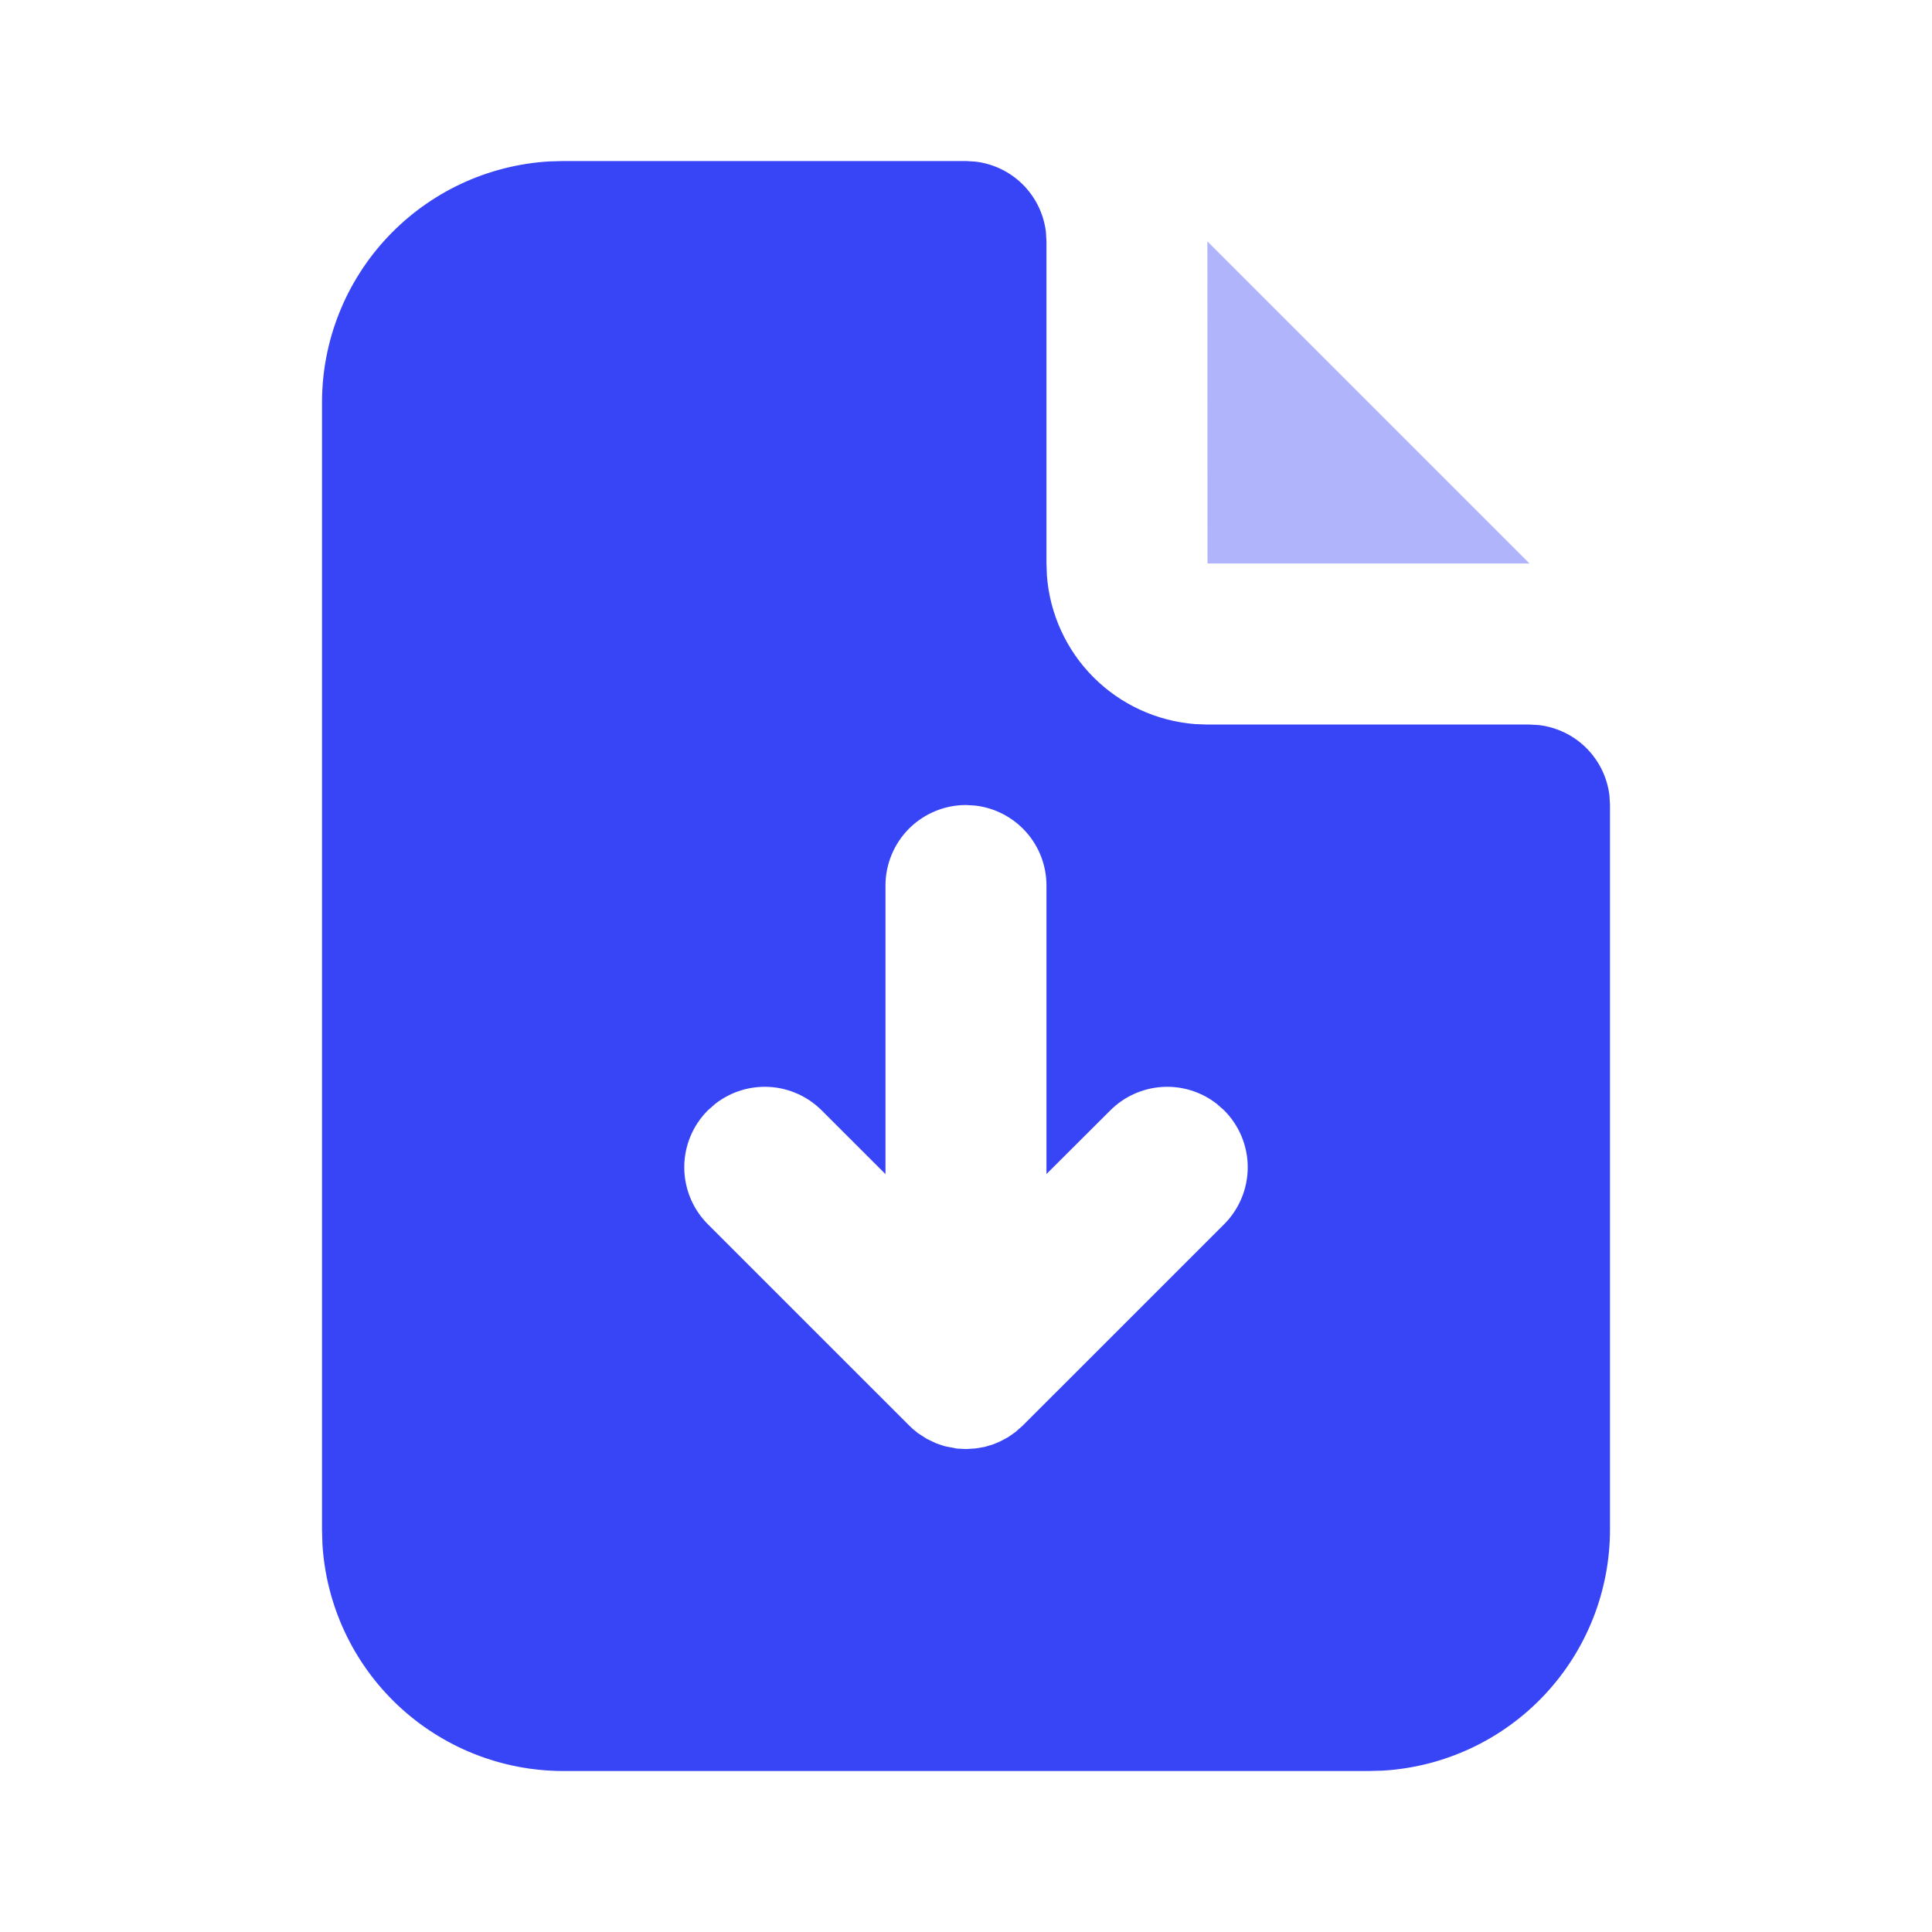 <svg width="40" height="40" viewBox="0 0 40 40" fill="none" xmlns="http://www.w3.org/2000/svg">
<g clip-path="url(#clip0_6164_37196)">
<path d="M20 3.334L20.195 3.346C20.567 3.39 20.913 3.557 21.178 3.822C21.443 4.087 21.611 4.434 21.655 4.806L21.666 5.001V11.667L21.675 11.917C21.735 12.711 22.076 13.457 22.638 14.021C23.2 14.584 23.945 14.928 24.738 14.991L25 15.001H31.666L31.861 15.012C32.233 15.056 32.58 15.224 32.845 15.489C33.11 15.754 33.278 16.1 33.322 16.472L33.333 16.667V31.667C33.333 32.943 32.846 34.17 31.971 35.098C31.096 36.026 29.9 36.584 28.627 36.659L28.333 36.667H11.666C10.391 36.667 9.164 36.18 8.236 35.305C7.308 34.43 6.75 33.234 6.675 31.961L6.667 31.667V8.334C6.666 7.059 7.154 5.831 8.029 4.904C8.904 3.976 10.1 3.417 11.373 3.342L11.666 3.334H20ZM20 16.667C19.558 16.667 19.134 16.843 18.821 17.155C18.509 17.468 18.333 17.892 18.333 18.334V24.309L17.012 22.989C16.724 22.702 16.343 22.53 15.938 22.504C15.533 22.479 15.132 22.602 14.812 22.851L14.655 22.989C14.342 23.302 14.167 23.725 14.167 24.167C14.167 24.609 14.342 25.033 14.655 25.346L18.822 29.512L18.895 29.582L19.008 29.674L19.192 29.792L19.381 29.882L19.556 29.941L19.806 29.991L20 30.001L20.195 29.989L20.39 29.956L20.57 29.901L20.705 29.844L20.868 29.757L21.021 29.651L21.178 29.512L25.345 25.346C25.657 25.033 25.833 24.609 25.833 24.167C25.833 23.725 25.657 23.302 25.345 22.989L25.188 22.851C24.867 22.602 24.467 22.479 24.062 22.504C23.657 22.53 23.275 22.702 22.988 22.989L21.666 24.307V18.334C21.666 17.926 21.517 17.532 21.245 17.227C20.974 16.922 20.6 16.727 20.195 16.679L20 16.667Z" fill="#3845F6"/>
<path opacity="0.4" d="M31.667 11.666L24.998 4.998L25 11.666H31.667Z" fill="#3845F6"/>
</g>
<defs>
<clipPath id="clip0_6164_37196">
<rect width="40" height="40" fill="white"/>
</clipPath>
</defs>
</svg>
